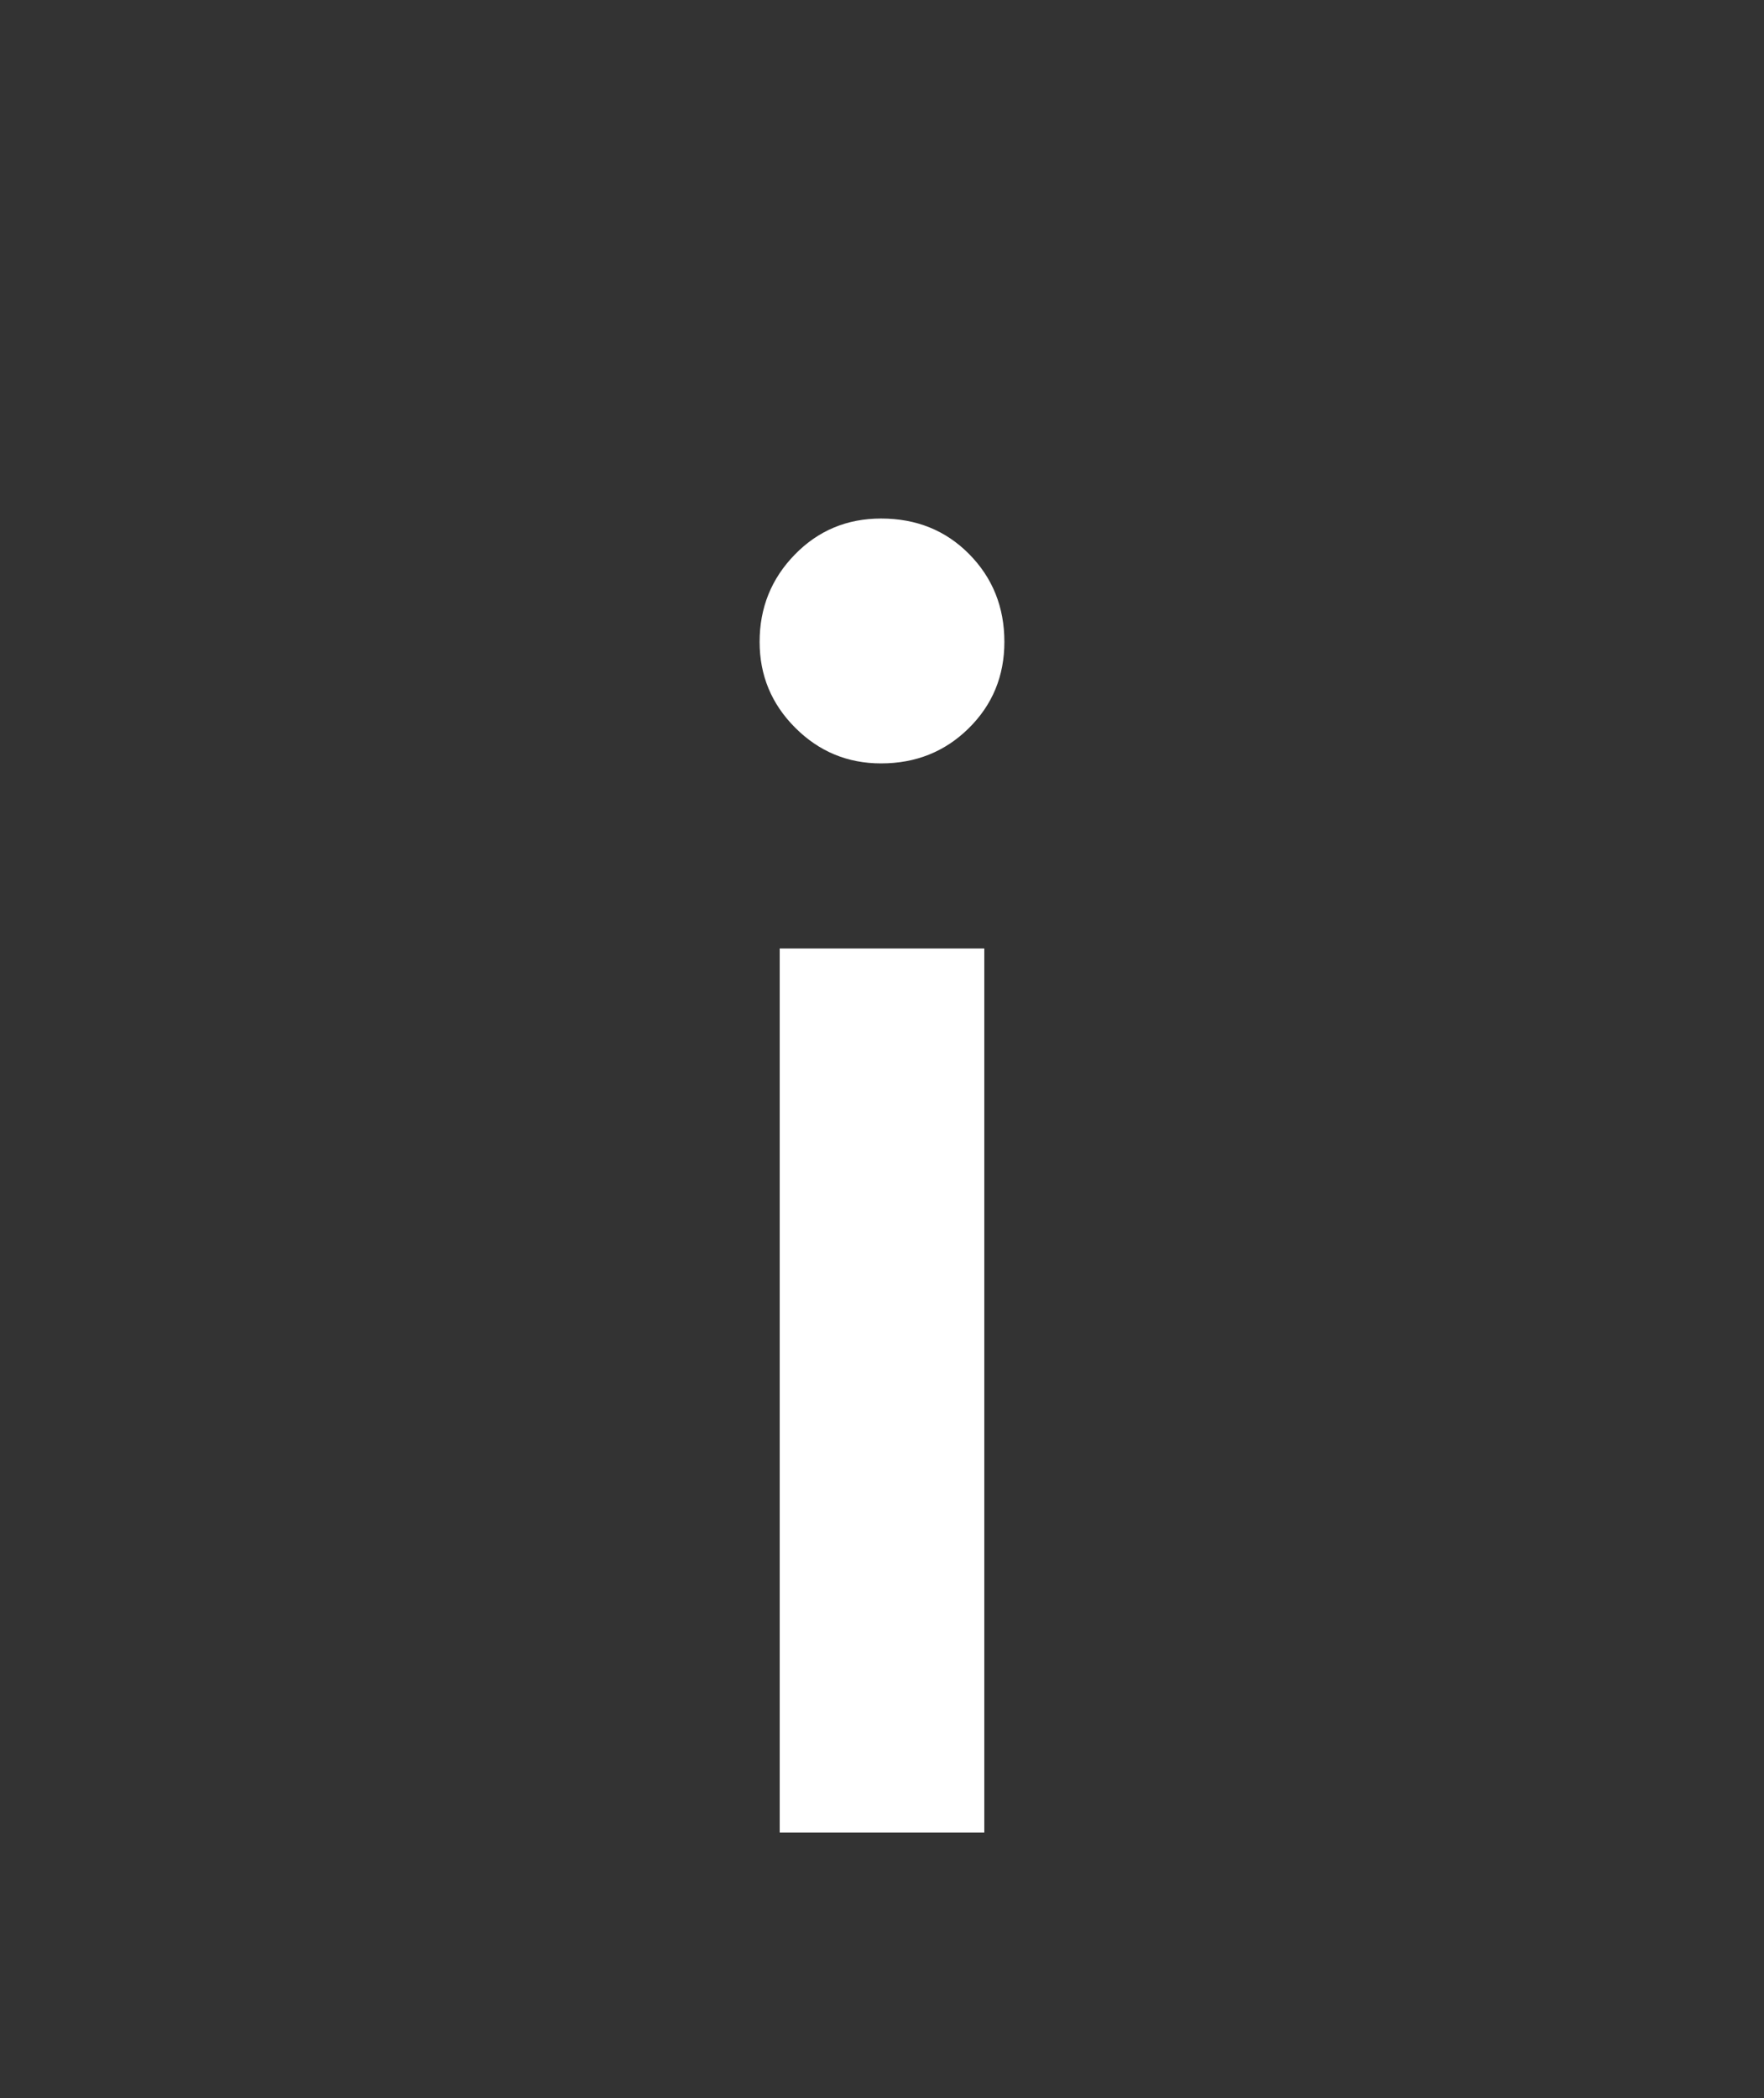 <?xml version="1.0" encoding="UTF-8"?>
<svg id="Layer_1" data-name="Layer 1" xmlns="http://www.w3.org/2000/svg" version="1.1" viewBox="0 0 464.859 552.688">
  <rect x="0" y="0" width="464.859" height="552.688" fill="#333333" stroke="none"/>
  <defs>
    <style>
      .cls-1 {
        fill: #fff;
        stroke-width: 0px;
      }
    </style>
  </defs>
  <path class="cls-1" d="M232.19,201.085c-8.827,0-16.367-3.128-22.624-9.387-6.258-6.256-9.388-13.797-9.388-22.624,0-8.985,3.089-16.645,9.266-22.985,6.175-6.338,13.756-9.506,22.745-9.506,9.303,0,17.047,3.128,23.224,9.387,6.175,6.256,9.267,13.959,9.267,23.104,0,8.987-3.128,16.57-9.387,22.745-6.256,6.177-13.959,9.265-23.104,9.265ZM205.474,482.681v-232.839h53.912v232.839h-53.912Z"/>
</svg>